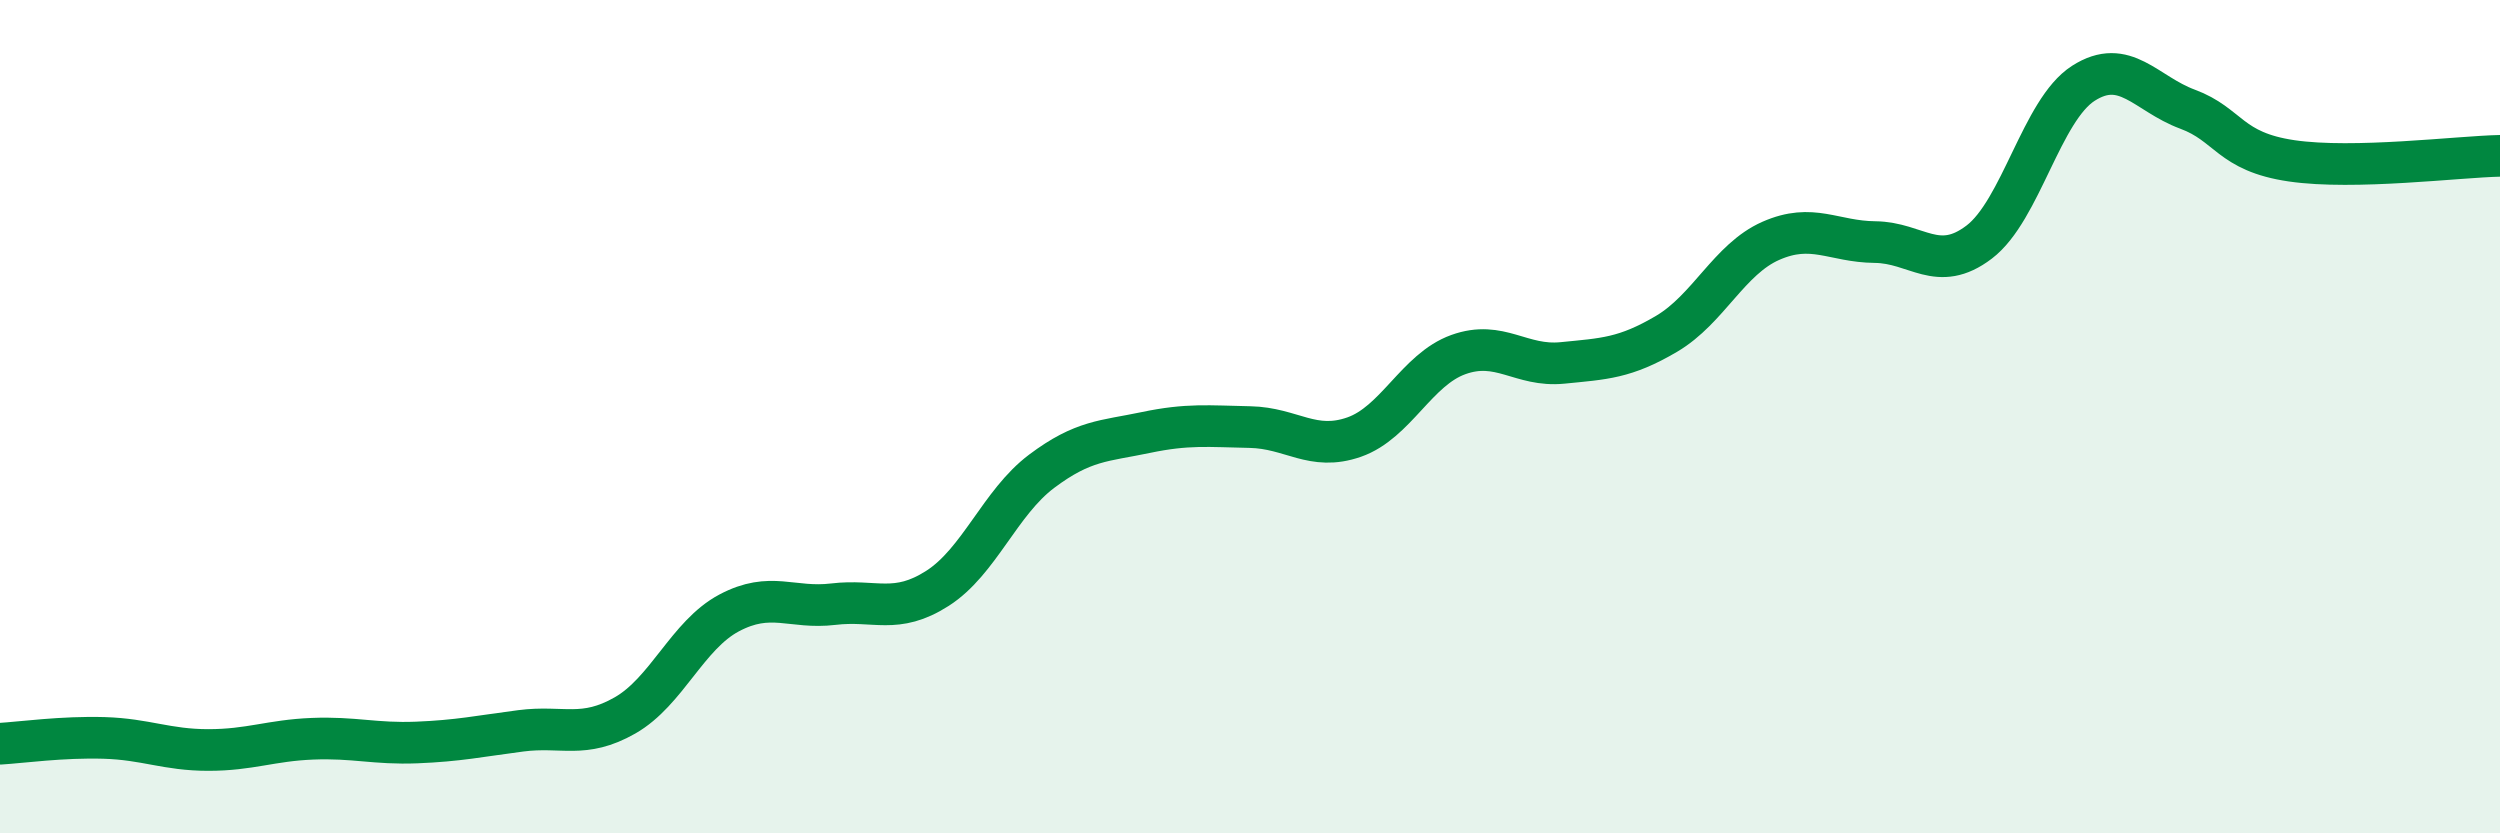 
    <svg width="60" height="20" viewBox="0 0 60 20" xmlns="http://www.w3.org/2000/svg">
      <path
        d="M 0,17.85 C 0.5,17.82 1.5,17.68 2.5,17.71 C 3.5,17.74 4,18 5,18 C 6,18 6.5,17.77 7.5,17.73 C 8.5,17.69 9,17.86 10,17.82 C 11,17.78 11.5,17.67 12.5,17.54 C 13.5,17.41 14,17.74 15,17.17 C 16,16.6 16.5,15.24 17.5,14.71 C 18.5,14.18 19,14.62 20,14.5 C 21,14.38 21.5,14.76 22.5,14.12 C 23.5,13.48 24,12.06 25,11.31 C 26,10.56 26.5,10.59 27.5,10.38 C 28.5,10.17 29,10.23 30,10.25 C 31,10.27 31.5,10.84 32.5,10.49 C 33.5,10.14 34,8.87 35,8.51 C 36,8.15 36.5,8.81 37.5,8.71 C 38.5,8.61 39,8.6 40,8.01 C 41,7.42 41.5,6.22 42.5,5.78 C 43.5,5.34 44,5.8 45,5.81 C 46,5.82 46.5,6.57 47.5,5.81 C 48.5,5.05 49,2.64 50,2 C 51,1.36 51.5,2.25 52.5,2.62 C 53.5,2.99 53.5,3.64 55,3.86 C 56.5,4.08 59,3.76 60,3.74L60 20L0 20Z"
        fill="#008740"
        opacity="0.1"
        stroke-linecap="round"
        stroke-linejoin="round"
      />
      <path
        d="M 0,17.85 C 0.5,17.82 1.5,17.68 2.5,17.71 C 3.5,17.74 4,18 5,18 C 6,18 6.5,17.77 7.5,17.73 C 8.5,17.69 9,17.86 10,17.82 C 11,17.78 11.5,17.67 12.5,17.54 C 13.5,17.41 14,17.74 15,17.17 C 16,16.6 16.5,15.24 17.5,14.71 C 18.5,14.18 19,14.62 20,14.5 C 21,14.38 21.5,14.76 22.5,14.12 C 23.5,13.48 24,12.06 25,11.31 C 26,10.56 26.5,10.59 27.5,10.38 C 28.5,10.17 29,10.23 30,10.25 C 31,10.27 31.5,10.84 32.5,10.49 C 33.5,10.14 34,8.87 35,8.51 C 36,8.15 36.5,8.81 37.5,8.71 C 38.5,8.61 39,8.6 40,8.01 C 41,7.42 41.5,6.22 42.5,5.78 C 43.5,5.34 44,5.8 45,5.81 C 46,5.82 46.5,6.57 47.5,5.81 C 48.5,5.05 49,2.64 50,2 C 51,1.36 51.5,2.25 52.5,2.62 C 53.5,2.99 53.5,3.64 55,3.86 C 56.5,4.08 59,3.76 60,3.74"
        stroke="#008740"
        stroke-width="1"
        fill="none"
        stroke-linecap="round"
        stroke-linejoin="round"
      />
    </svg>
  
